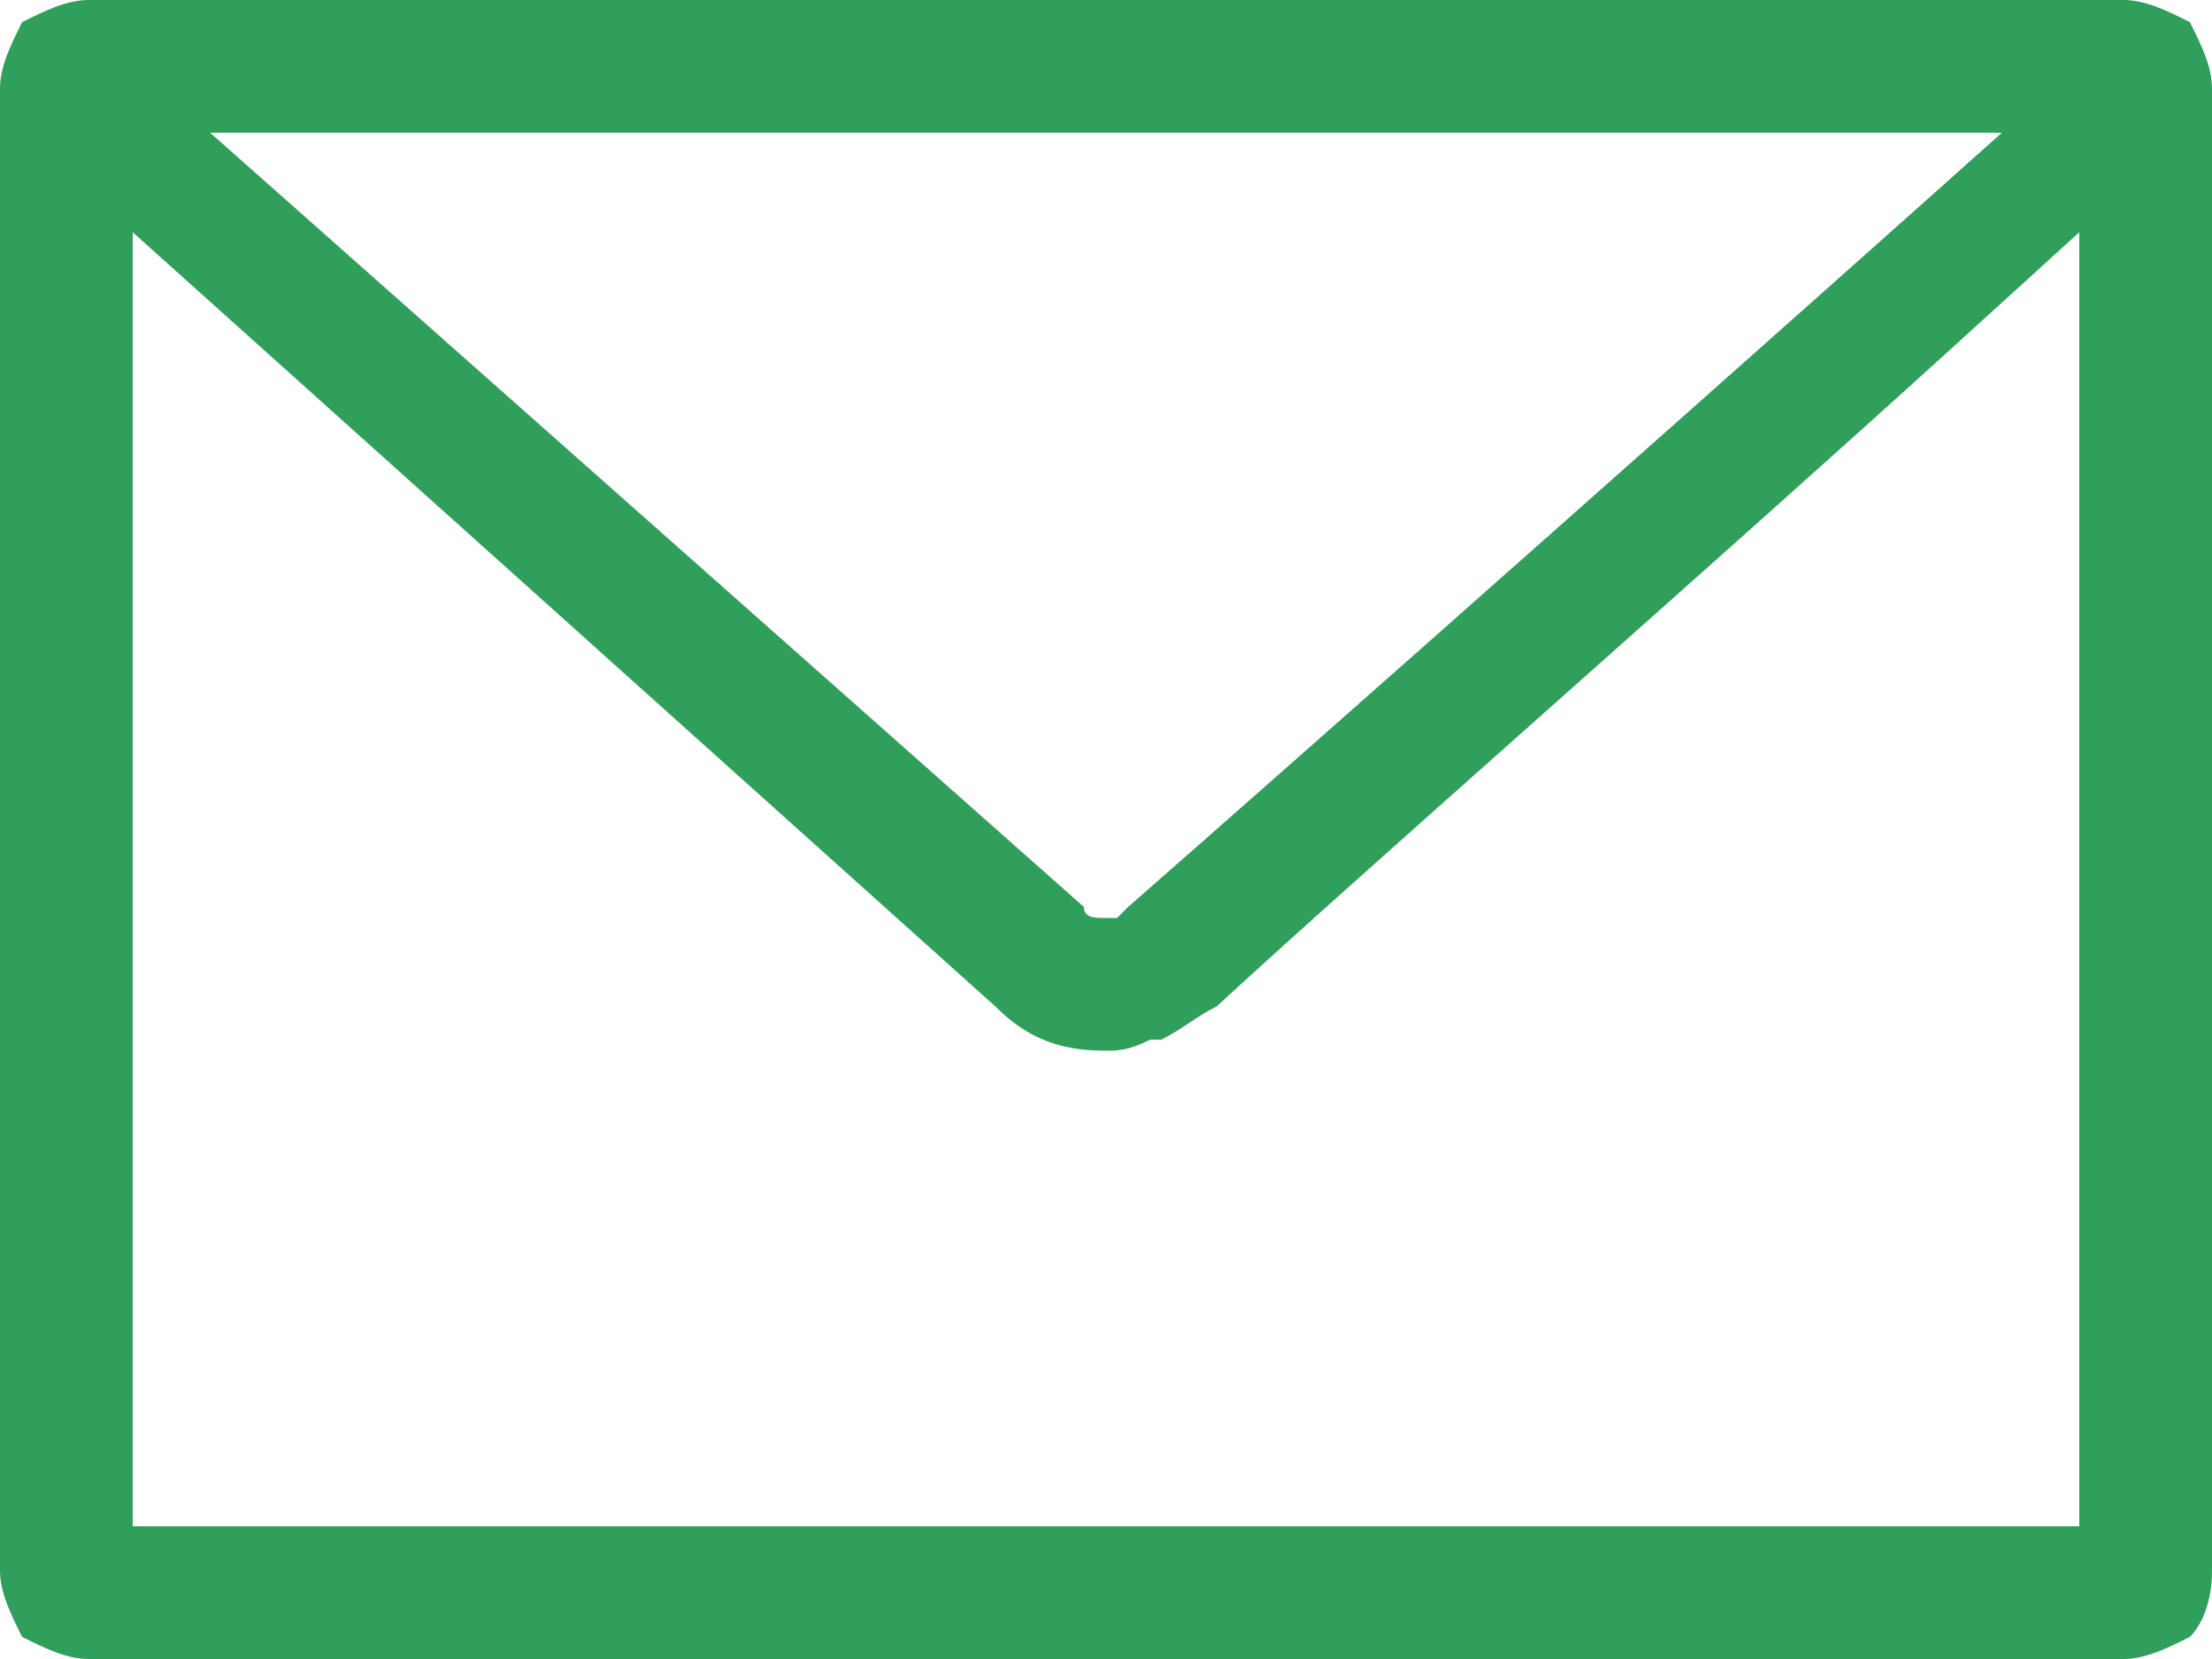 <?xml version="1.0" encoding="utf-8"?>
<!-- Generator: Adobe Illustrator 26.4.1, SVG Export Plug-In . SVG Version: 6.00 Build 0)  -->
<svg version="1.1" id="レイヤー_1" xmlns="http://www.w3.org/2000/svg" xmlns:xlink="http://www.w3.org/1999/xlink" x="0px"
	 y="0px" viewBox="0 0 20 15" style="enable-background:new 0 0 20 15;" xml:space="preserve">
<style type="text/css">
	.st0{fill:#309F5C;}
</style>
<g>
	<path class="st0" d="M19.2,0H0.8C0.6,0,0.4,0.1,0.2,0.2C0.1,0.4,0,0.6,0,0.8v13.4c0,0.2,0.1,0.4,0.2,0.6C0.4,14.9,0.6,15,0.8,15
		h18.4c0.2,0,0.4-0.1,0.6-0.2c0.1-0.1,0.2-0.3,0.2-0.6V0.8c0-0.2-0.1-0.4-0.2-0.6C19.6,0.1,19.4,0,19.2,0z M18.8,2.1v11.7H1.2V2.1
		l7.8,7h0c0.3,0.3,0.6,0.4,1,0.4c0.1,0,0.2,0,0.4-0.1h0l0.1,0c0.2-0.1,0.3-0.2,0.5-0.3c1.3-1.2,4.5-4,6.7-6L18.8,2.1z M18.1,1.2
		c-1.9,1.7-6.3,5.6-7.9,7c0,0-0.1,0.1-0.1,0.1c0,0-0.1,0-0.1,0c-0.1,0-0.2,0-0.2-0.1l-7.9-7h9.3L18.1,1.2z"/>
</g>
</svg>
